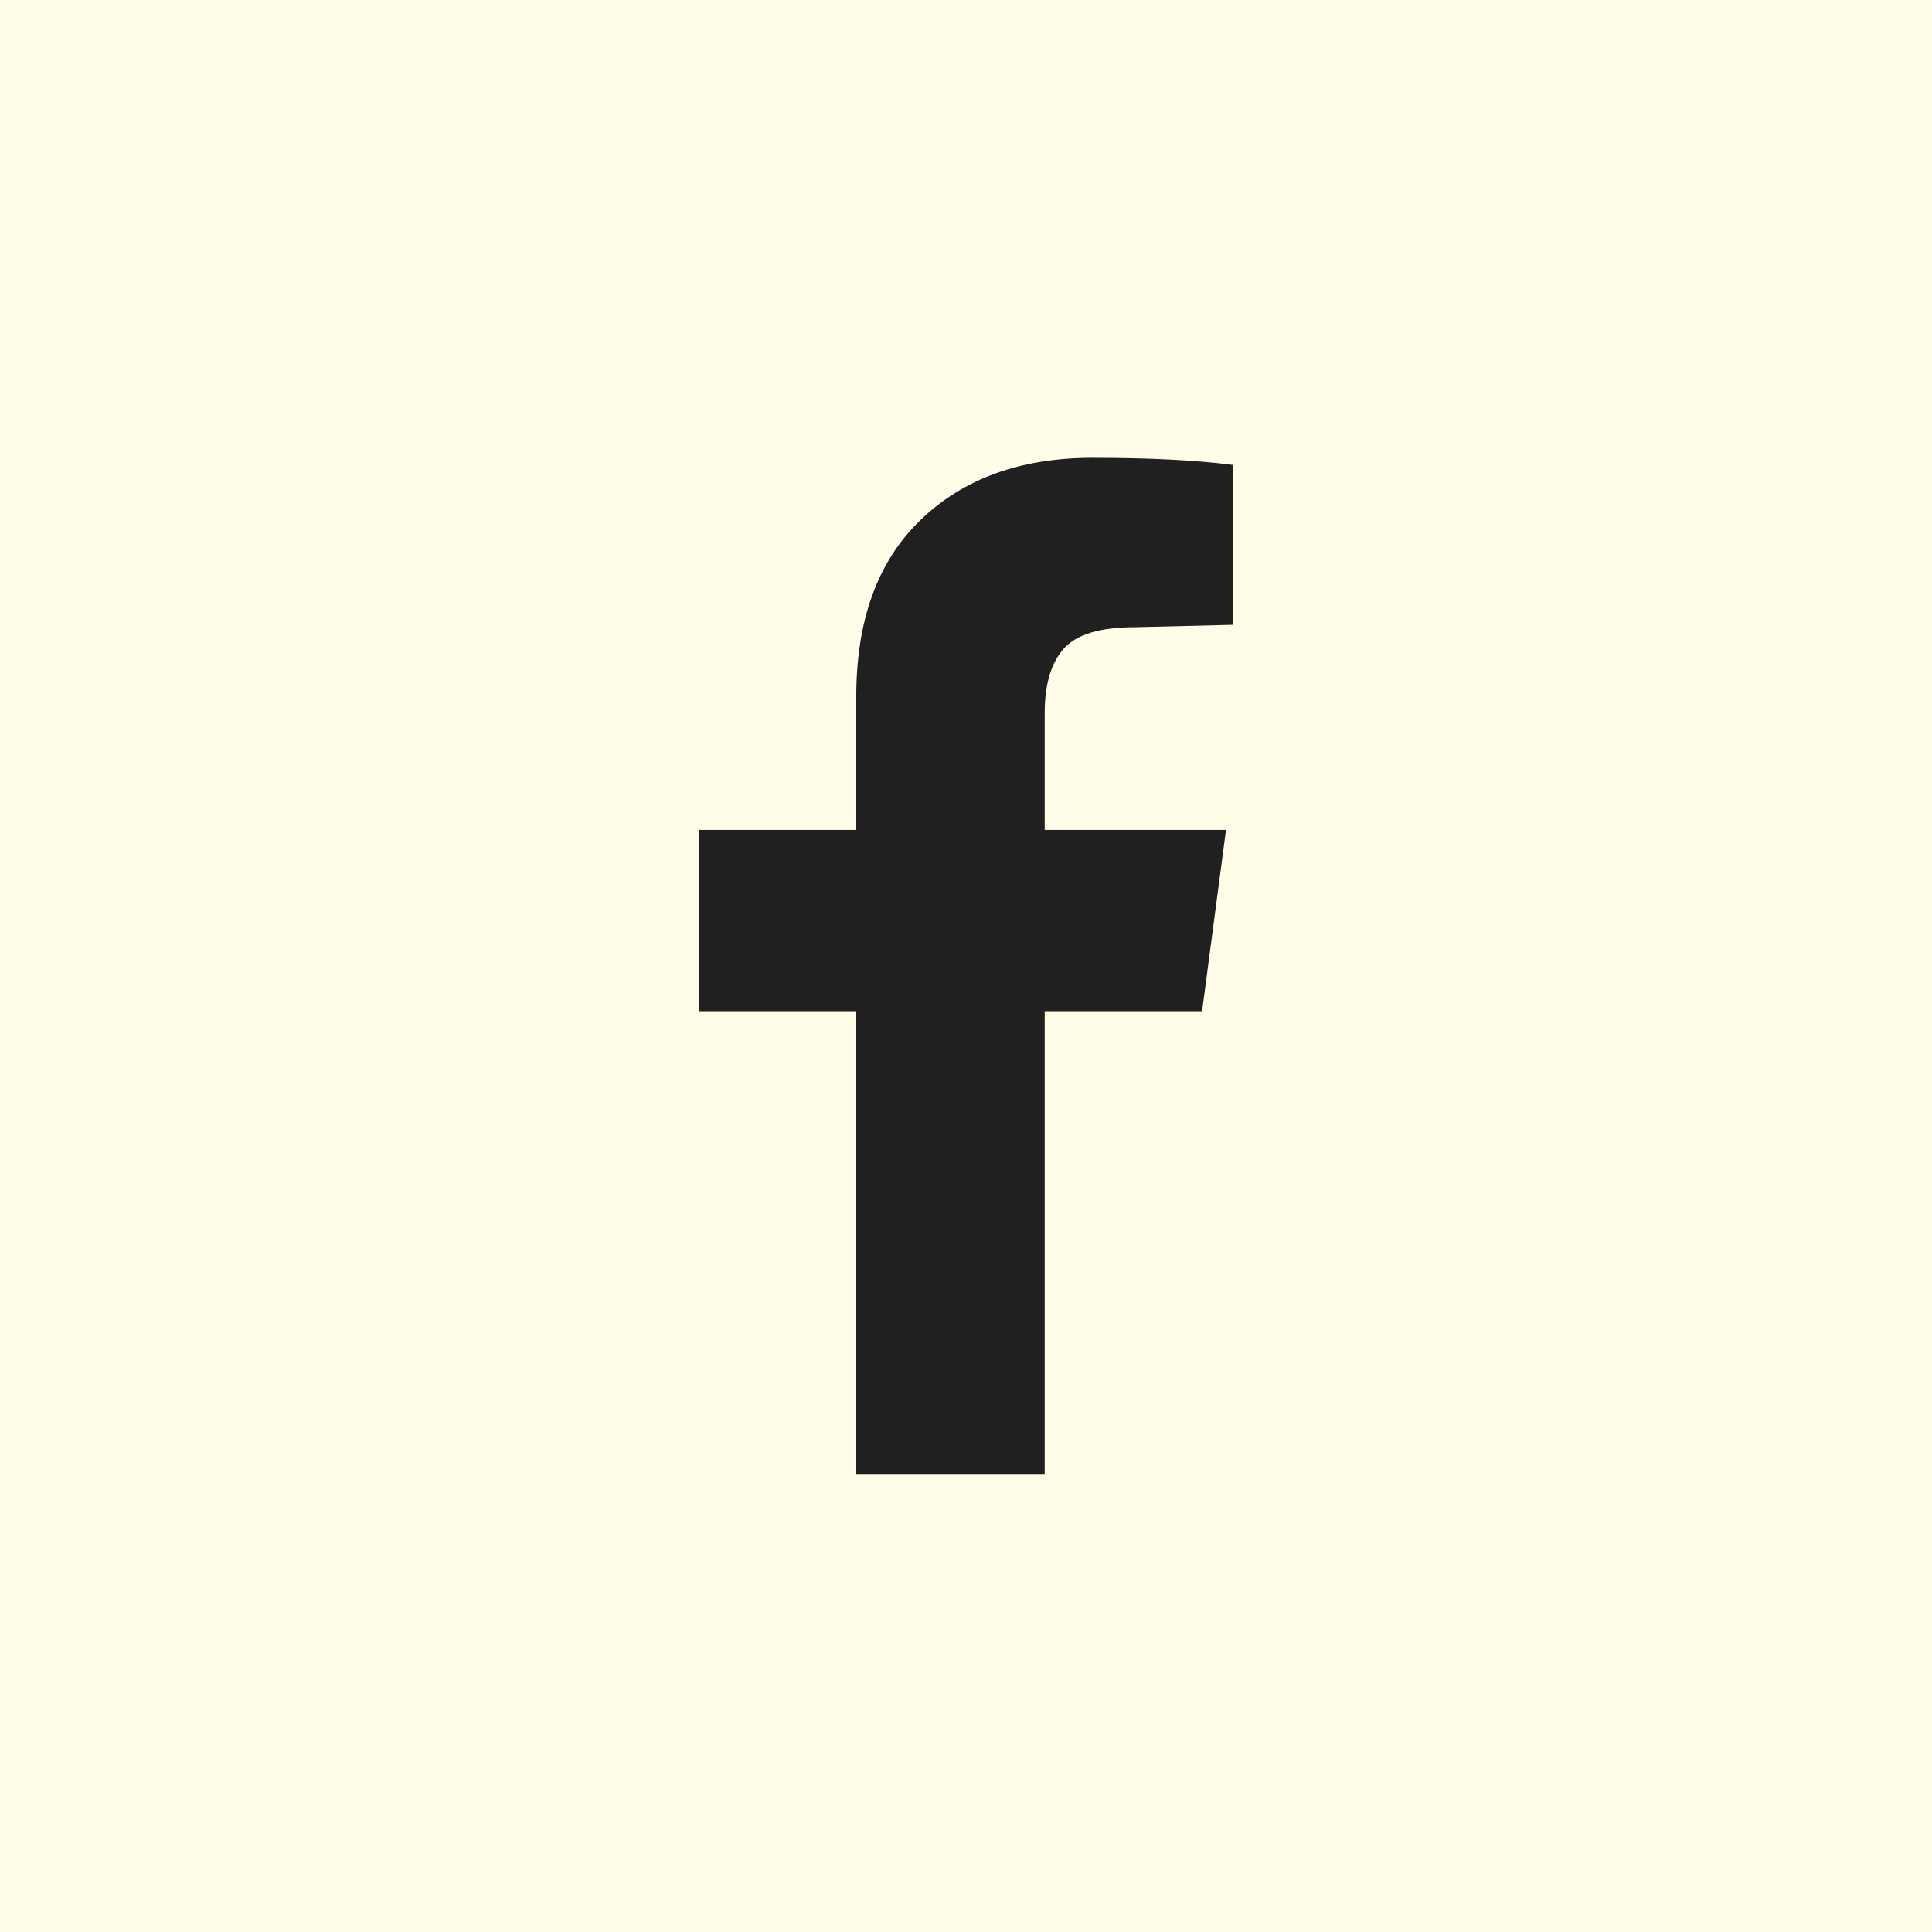 <svg width="30" height="30" viewBox="0 0 30 30" fill="none" xmlns="http://www.w3.org/2000/svg">
<rect width="30" height="30" fill="#FFFDE8"/>
<path d="M16.222 22.887H13.296V15.702H10.852V12.887H13.296V10.813C13.296 9.628 13.629 8.714 14.296 8.072C14.963 7.43 15.852 7.109 16.963 7.109C17.852 7.109 18.58 7.146 19.148 7.22V9.702L17.629 9.739C17.086 9.739 16.716 9.85 16.518 10.072C16.321 10.295 16.222 10.628 16.222 11.072V12.887H19.037L18.666 15.702H16.222V22.887Z" fill="#202020"/>
</svg>
